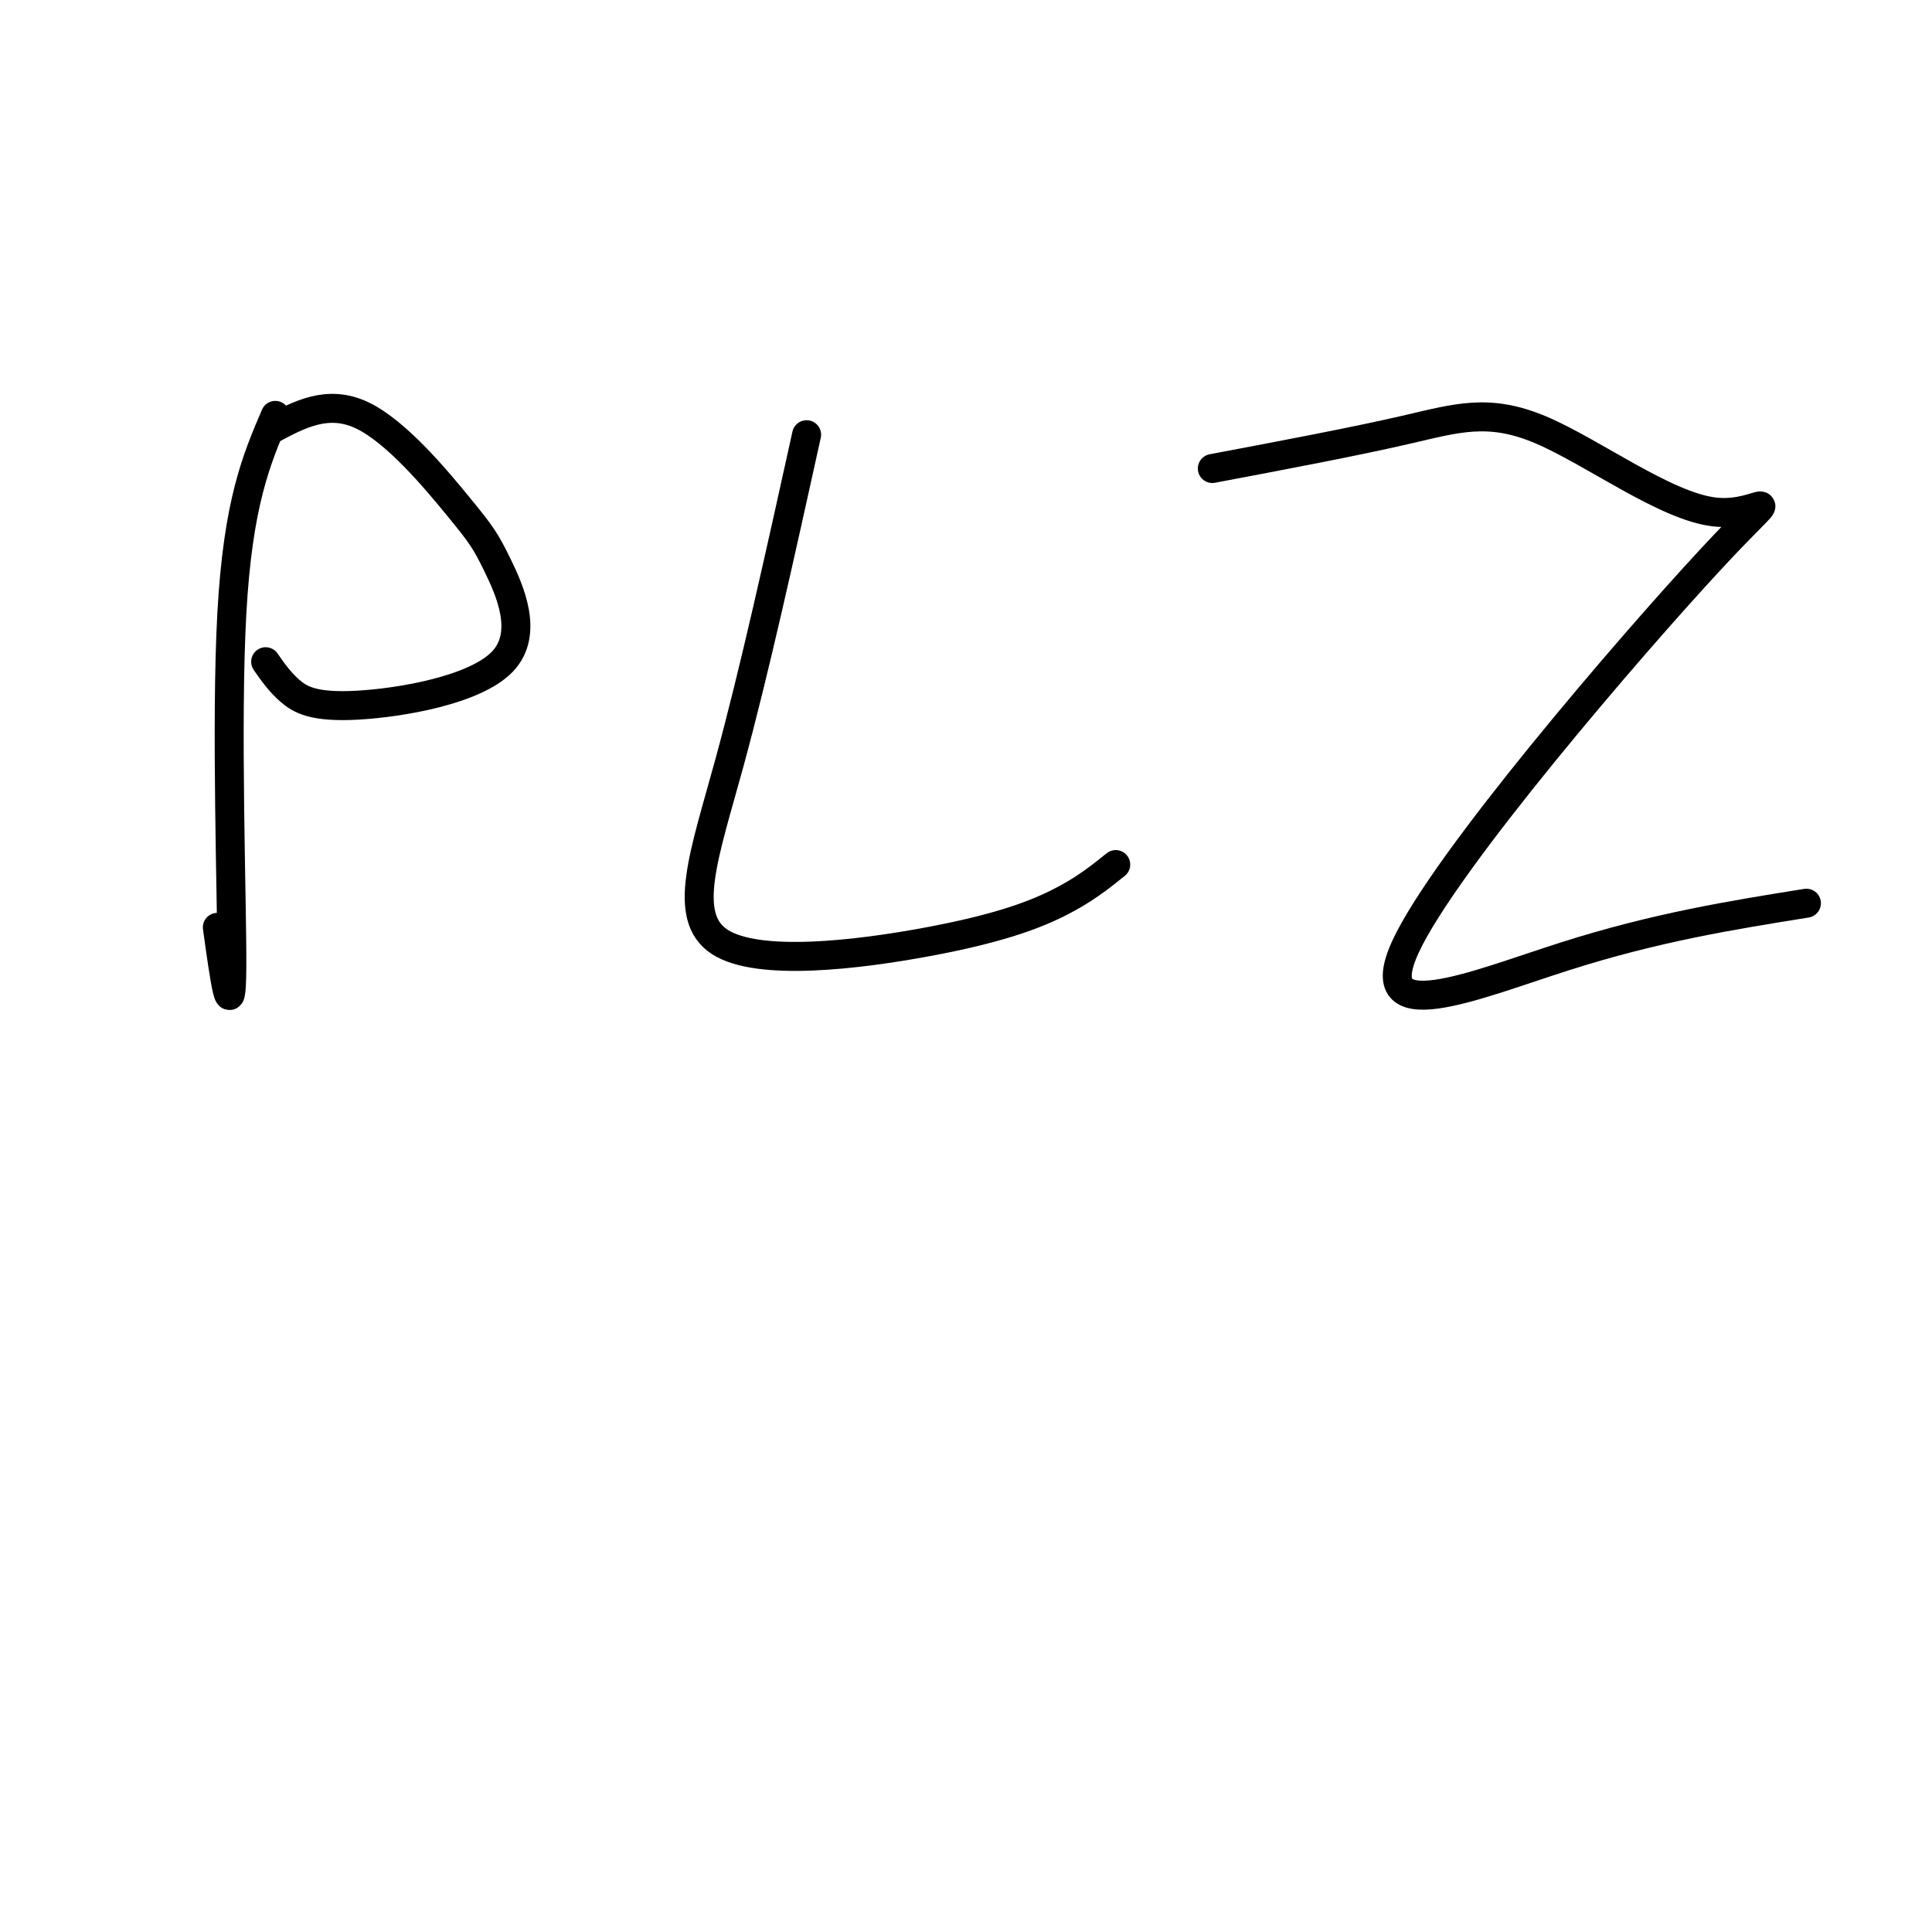 <svg viewBox='0 0 400 400' version='1.1' xmlns='http://www.w3.org/2000/svg' xmlns:xlink='http://www.w3.org/1999/xlink'><g fill='none' stroke='#000000' stroke-width='6' stroke-linecap='round' stroke-linejoin='round'><path d='M57,86c-3.867,9.022 -7.733,18.044 -9,41c-1.267,22.956 0.067,59.844 0,73c-0.067,13.156 -1.533,2.578 -3,-8'/><path d='M56,89c5.942,-3.198 11.884,-6.395 19,-3c7.116,3.395 15.405,13.383 20,19c4.595,5.617 5.497,6.864 8,12c2.503,5.136 6.609,14.160 1,20c-5.609,5.840 -20.933,8.495 -30,9c-9.067,0.505 -11.876,-1.142 -14,-3c-2.124,-1.858 -3.562,-3.929 -5,-6'/><path d='M167,90c-5.429,24.601 -10.858,49.203 -16,68c-5.142,18.797 -9.997,31.791 -2,37c7.997,5.209 28.845,2.633 43,0c14.155,-2.633 21.616,-5.324 27,-8c5.384,-2.676 8.692,-5.338 12,-8'/><path d='M251,97c14.685,-2.775 29.371,-5.550 40,-8c10.629,-2.450 17.203,-4.575 28,0c10.797,4.575 25.819,15.850 36,17c10.181,1.150 15.523,-7.826 -1,10c-16.523,17.826 -54.910,62.453 -63,80c-8.090,17.547 14.117,8.013 33,2c18.883,-6.013 34.441,-8.507 50,-11'/></g>
</svg>